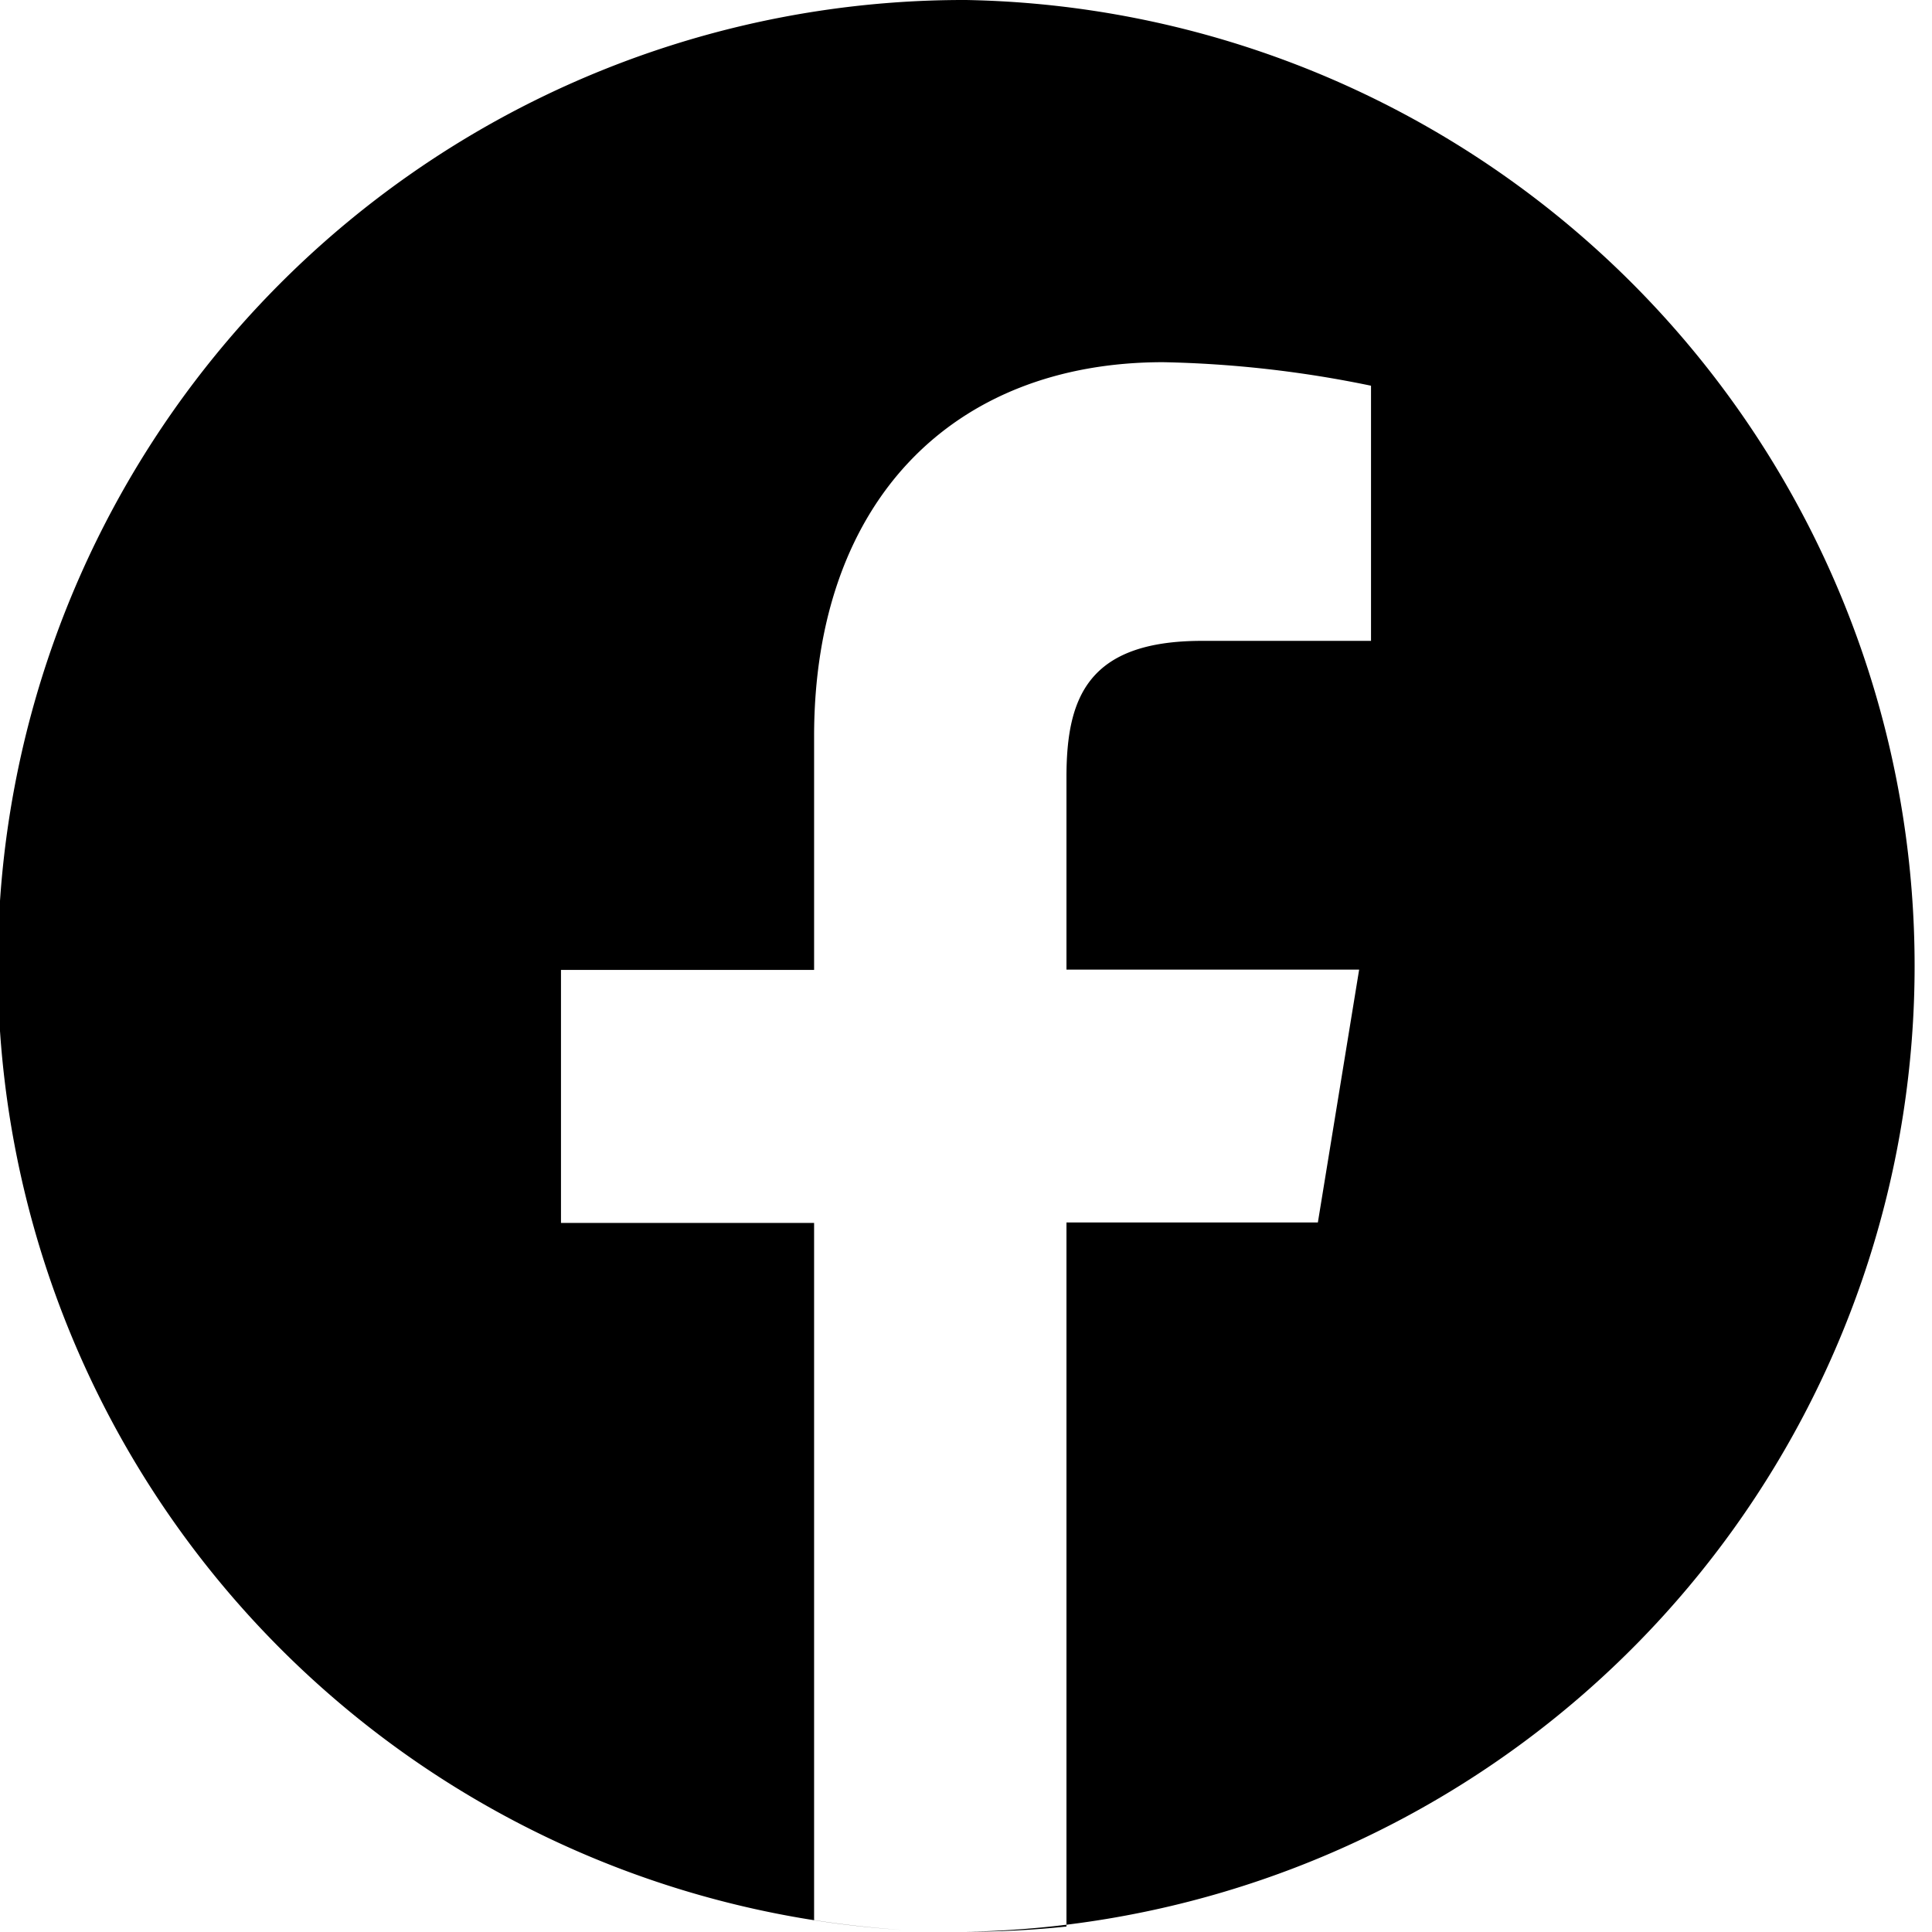 ﻿<svg xmlns="http://www.w3.org/2000/svg" width="18.067" height="18.067" viewBox="0 0 18.067 18.067">
  <path id="Path_18" data-name="Path 18" d="M9.034,0a9.033,9.033,0,0,0-.591,18.048q-.42-.028-.83-.092v-6.52H5.246V9.07H7.613V6.887c0-2.2,1.3-3.5,3.264-3.5a10.537,10.537,0,0,1,1.944.22V5.993H11.241c-1.068,0-1.268.53-1.268,1.274v1.8H12.71l-.386,2.365H9.973v6.584a9.173,9.173,0,0,1-.937.049A9.034,9.034,0,0,0,9.034,0" fill="#000"/>
</svg>